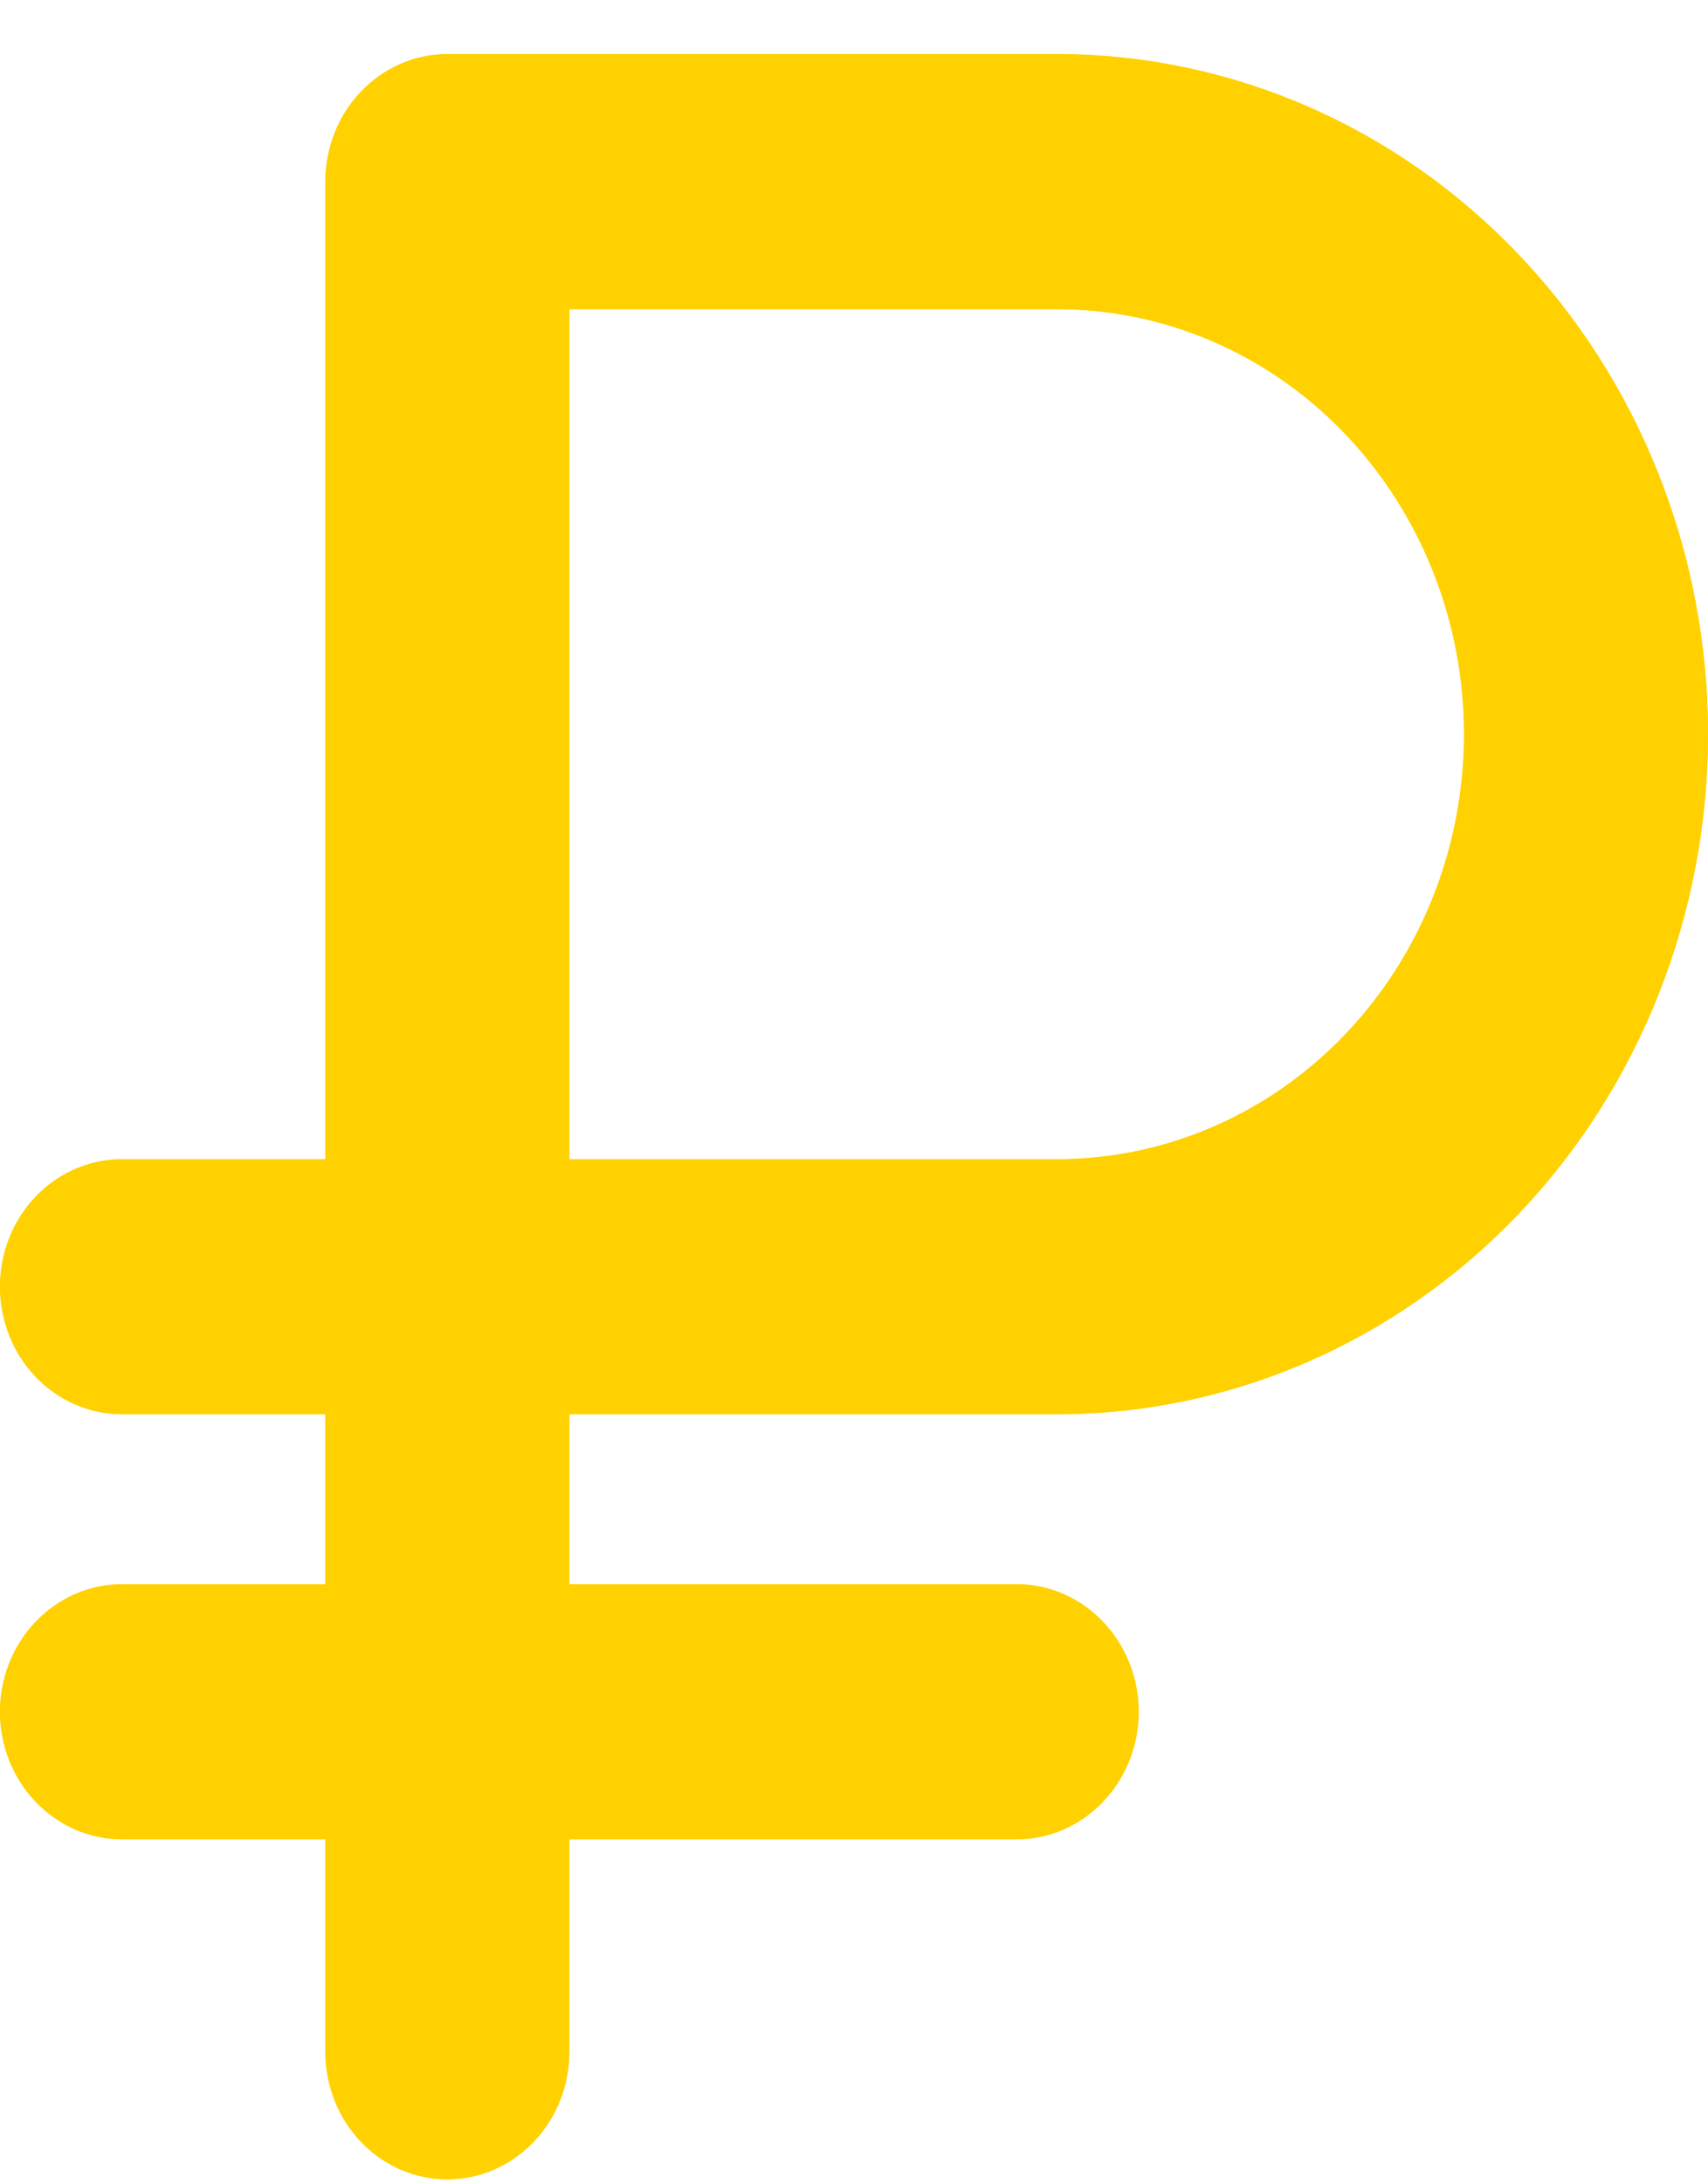 <?xml version="1.0" encoding="UTF-8"?> <svg xmlns="http://www.w3.org/2000/svg" width="18" height="23" viewBox="0 0 18 23" fill="none"> <path d="M11.143 14.898C12.961 14.898 14.706 14.143 15.992 12.8C17.278 11.457 18 9.634 18 7.734C18 5.834 17.278 4.012 15.992 2.669C14.706 1.325 12.961 0.57 11.143 0.57H4.714C4.373 0.57 4.046 0.712 3.805 0.964C3.564 1.216 3.429 1.557 3.429 1.914V12.212H1.286C0.945 12.212 0.618 12.353 0.377 12.605C0.135 12.857 0 13.199 0 13.555C0 13.911 0.135 14.253 0.377 14.505C0.618 14.757 0.945 14.898 1.286 14.898H3.429V16.689H1.286C0.945 16.689 0.618 16.831 0.377 17.083C0.135 17.335 0 17.676 0 18.033C0 18.389 0.135 18.73 0.377 18.982C0.618 19.234 0.945 19.376 1.286 19.376H3.429V21.615C3.429 21.971 3.564 22.312 3.805 22.564C4.046 22.816 4.373 22.958 4.714 22.958C5.055 22.958 5.382 22.816 5.623 22.564C5.865 22.312 6 21.971 6 21.615V19.376H10.714C11.055 19.376 11.382 19.234 11.623 18.982C11.864 18.73 12 18.389 12 18.033C12 17.676 11.864 17.335 11.623 17.083C11.382 16.831 11.055 16.689 10.714 16.689H6V14.898H11.143ZM6 3.257H11.143C12.28 3.257 13.37 3.729 14.173 4.568C14.977 5.408 15.429 6.547 15.429 7.734C15.429 8.922 14.977 10.061 14.173 10.9C13.37 11.74 12.28 12.212 11.143 12.212H6V3.257Z" fill="#FFDE00"></path> <path d="M11.143 14.898C12.961 14.898 14.706 14.143 15.992 12.8C17.278 11.457 18 9.634 18 7.734C18 5.834 17.278 4.012 15.992 2.669C14.706 1.325 12.961 0.57 11.143 0.57H4.714C4.373 0.57 4.046 0.712 3.805 0.964C3.564 1.216 3.429 1.557 3.429 1.914V12.212H1.286C0.945 12.212 0.618 12.353 0.377 12.605C0.135 12.857 0 13.199 0 13.555C0 13.911 0.135 14.253 0.377 14.505C0.618 14.757 0.945 14.898 1.286 14.898H3.429V16.689H1.286C0.945 16.689 0.618 16.831 0.377 17.083C0.135 17.335 0 17.676 0 18.033C0 18.389 0.135 18.73 0.377 18.982C0.618 19.234 0.945 19.376 1.286 19.376H3.429V21.615C3.429 21.971 3.564 22.312 3.805 22.564C4.046 22.816 4.373 22.958 4.714 22.958C5.055 22.958 5.382 22.816 5.623 22.564C5.865 22.312 6 21.971 6 21.615V19.376H10.714C11.055 19.376 11.382 19.234 11.623 18.982C11.864 18.73 12 18.389 12 18.033C12 17.676 11.864 17.335 11.623 17.083C11.382 16.831 11.055 16.689 10.714 16.689H6V14.898H11.143ZM6 3.257H11.143C12.28 3.257 13.37 3.729 14.173 4.568C14.977 5.408 15.429 6.547 15.429 7.734C15.429 8.922 14.977 10.061 14.173 10.9C13.37 11.74 12.28 12.212 11.143 12.212H6V3.257Z" fill="#FFD100"></path> </svg> 